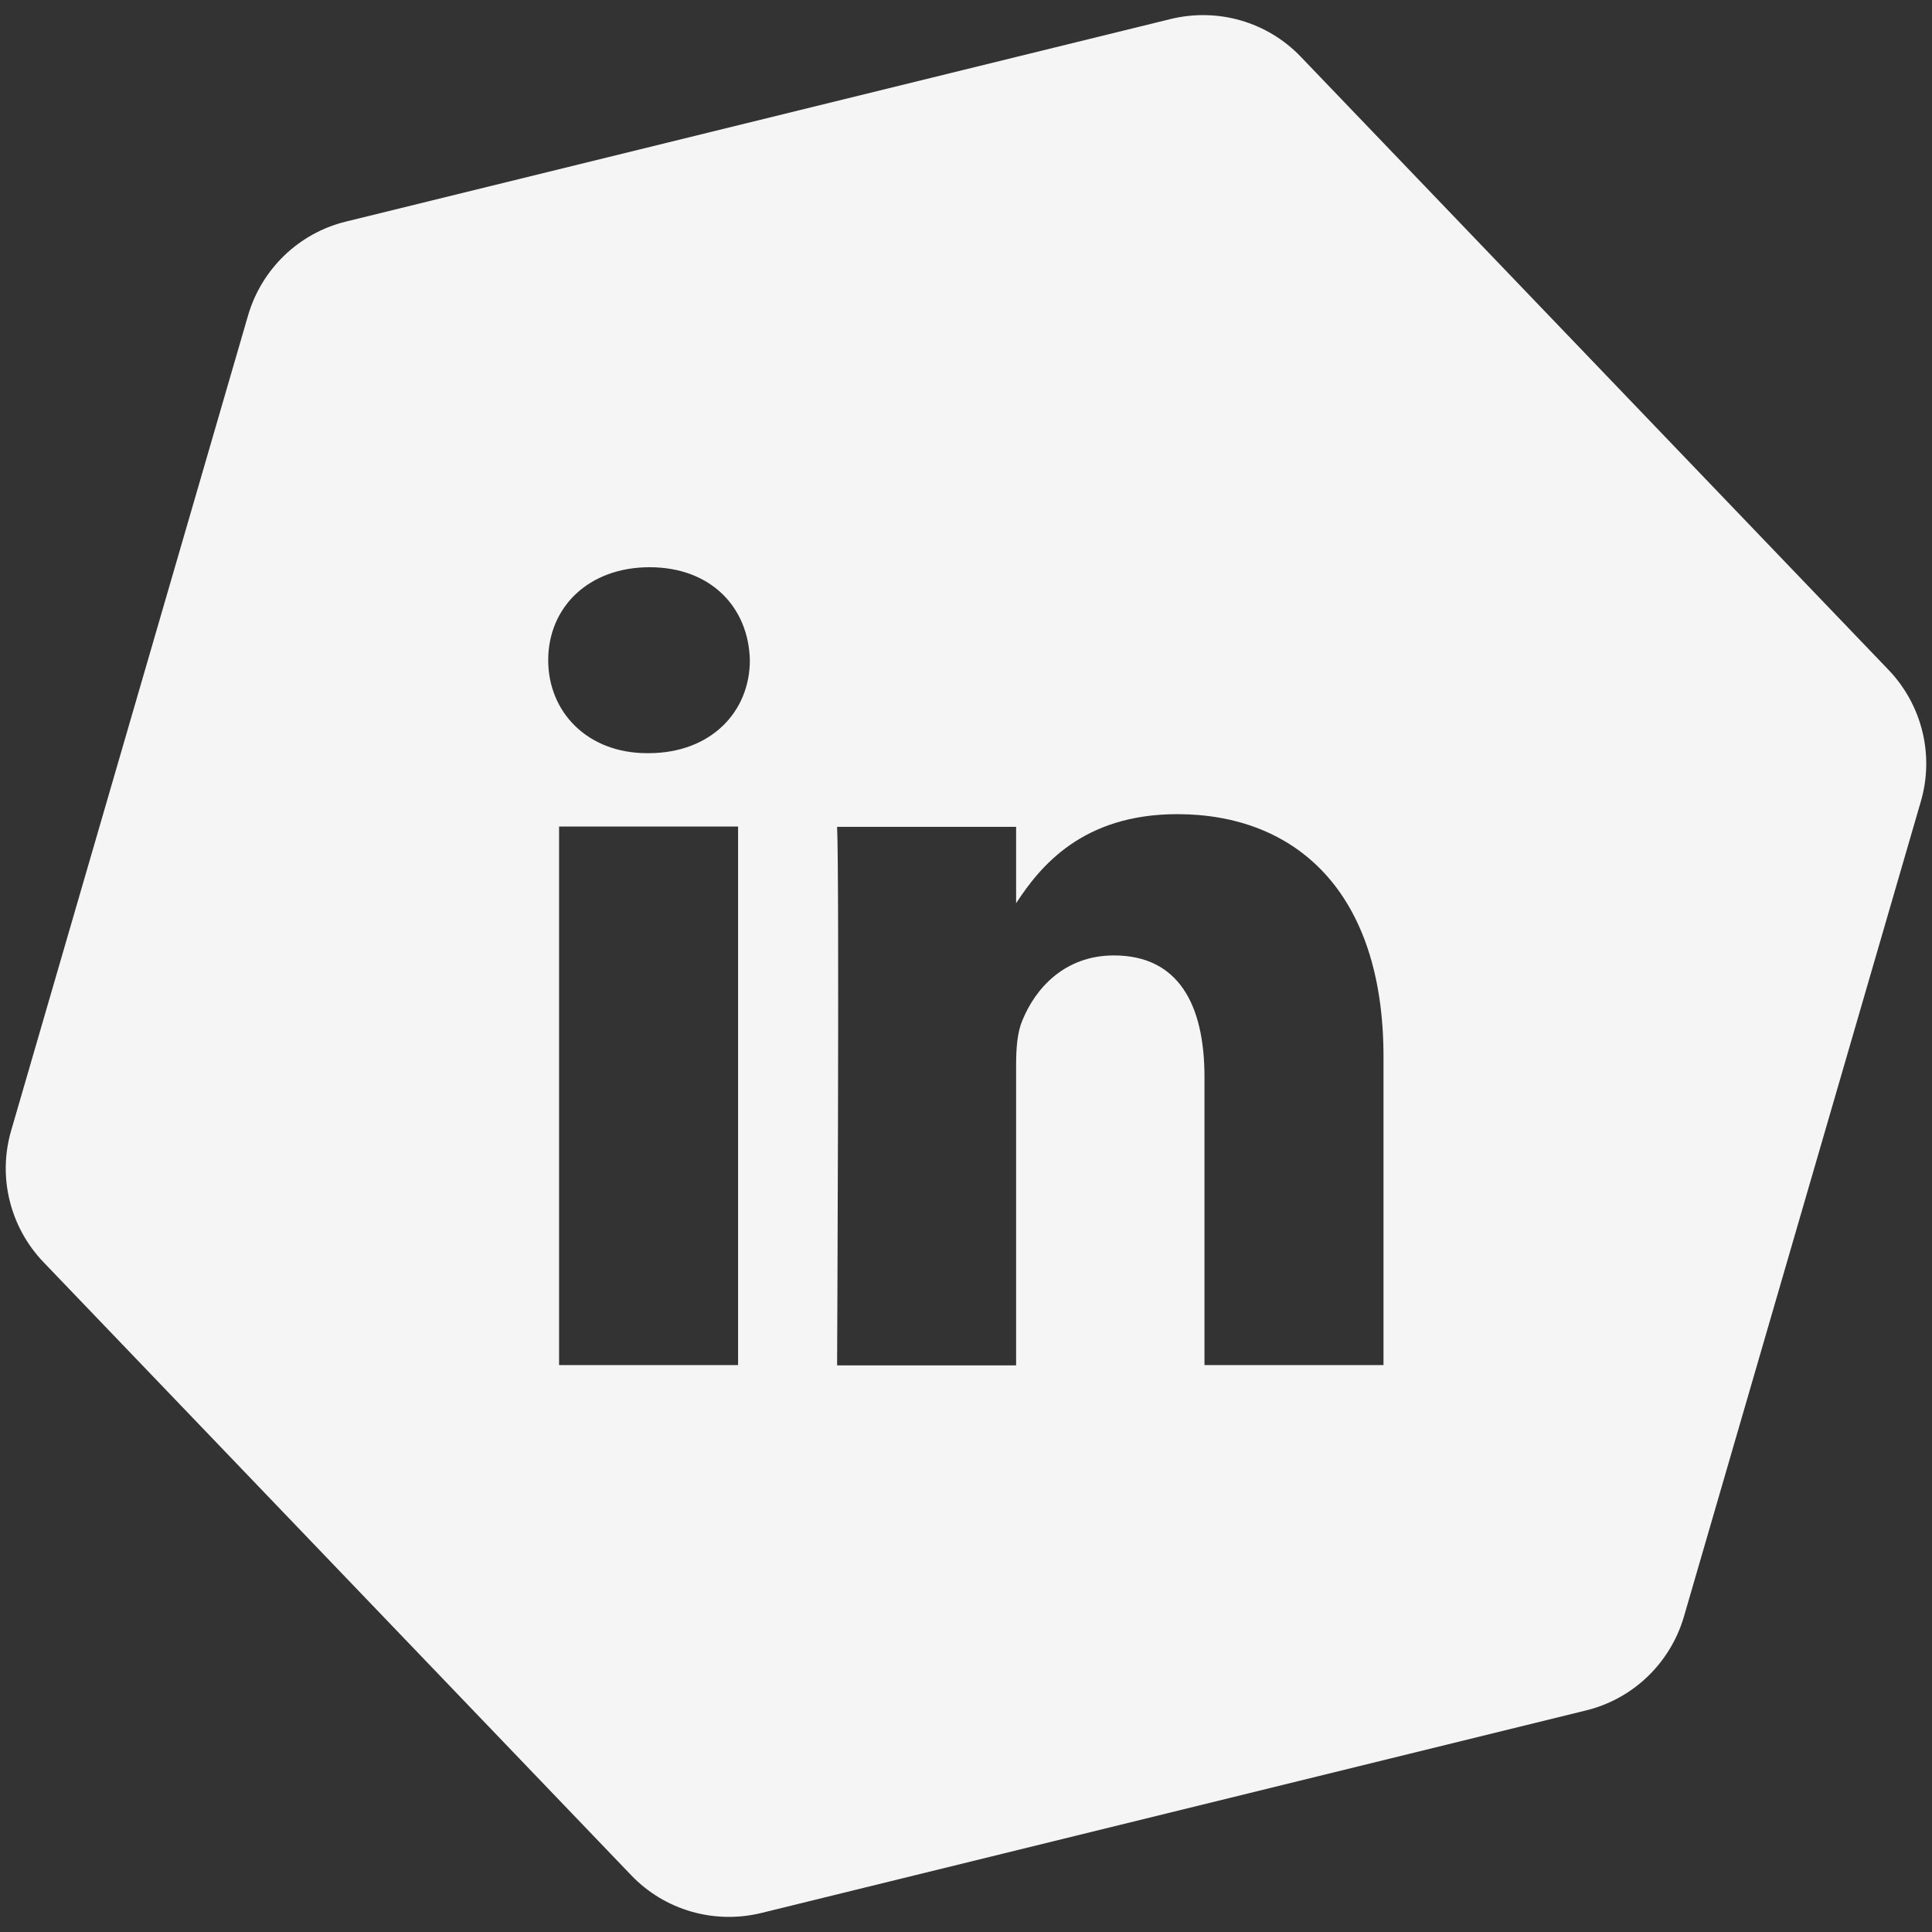 <?xml version="1.0" encoding="utf-8"?>
<!-- Generator: Adobe Illustrator 23.0.3, SVG Export Plug-In . SVG Version: 6.00 Build 0)  -->
<svg version="1.1" id="Layer_1" xmlns="http://www.w3.org/2000/svg" xmlns:xlink="http://www.w3.org/1999/xlink" x="0px" y="0px"
	 viewBox="0 0 64 64" style="enable-background:new 0 0 64 64;" xml:space="preserve">
<rect x="0" y="0" width="64" height="64" fill="#333333" stroke="none"/>
<style type="text/css">
	.st0{fill:#F5F5F5;}
</style>
<g>
	<path class="st0" d="M62.56,22.19L43.09,1.88c-1.11-1.16-2.75-1.63-4.31-1.25L11.46,7.34c-1.56,0.38-2.79,1.57-3.24,3.1L0.37,37.45
		c-0.45,1.54-0.04,3.2,1.07,4.36l19.47,20.31c1.11,1.16,2.75,1.63,4.31,1.25l27.32-6.71c1.56-0.38,2.79-1.57,3.24-3.1l7.85-27.01
		C64.08,25.01,63.67,23.35,62.56,22.19z M24.45,45.22h-5.93V27.38h5.93V45.22z M21.48,24.95h-0.04c-1.99,0-3.28-1.37-3.28-3.08
		c0-1.75,1.33-3.08,3.36-3.08c2.03,0,3.28,1.33,3.32,3.08C24.84,23.58,23.55,24.95,21.48,24.95z M45.83,45.22H39.9v-9.54
		c0-2.4-0.86-4.03-3-4.03c-1.64,0-2.61,1.1-3.04,2.17c-0.16,0.38-0.2,0.91-0.2,1.45v9.96h-5.93c0,0,0.08-16.16,0-17.84h5.93v2.53
		c0.79-1.21,2.19-2.95,5.34-2.95c3.9,0,6.83,2.55,6.83,8.03V45.22z"/>
</g>
</svg>
